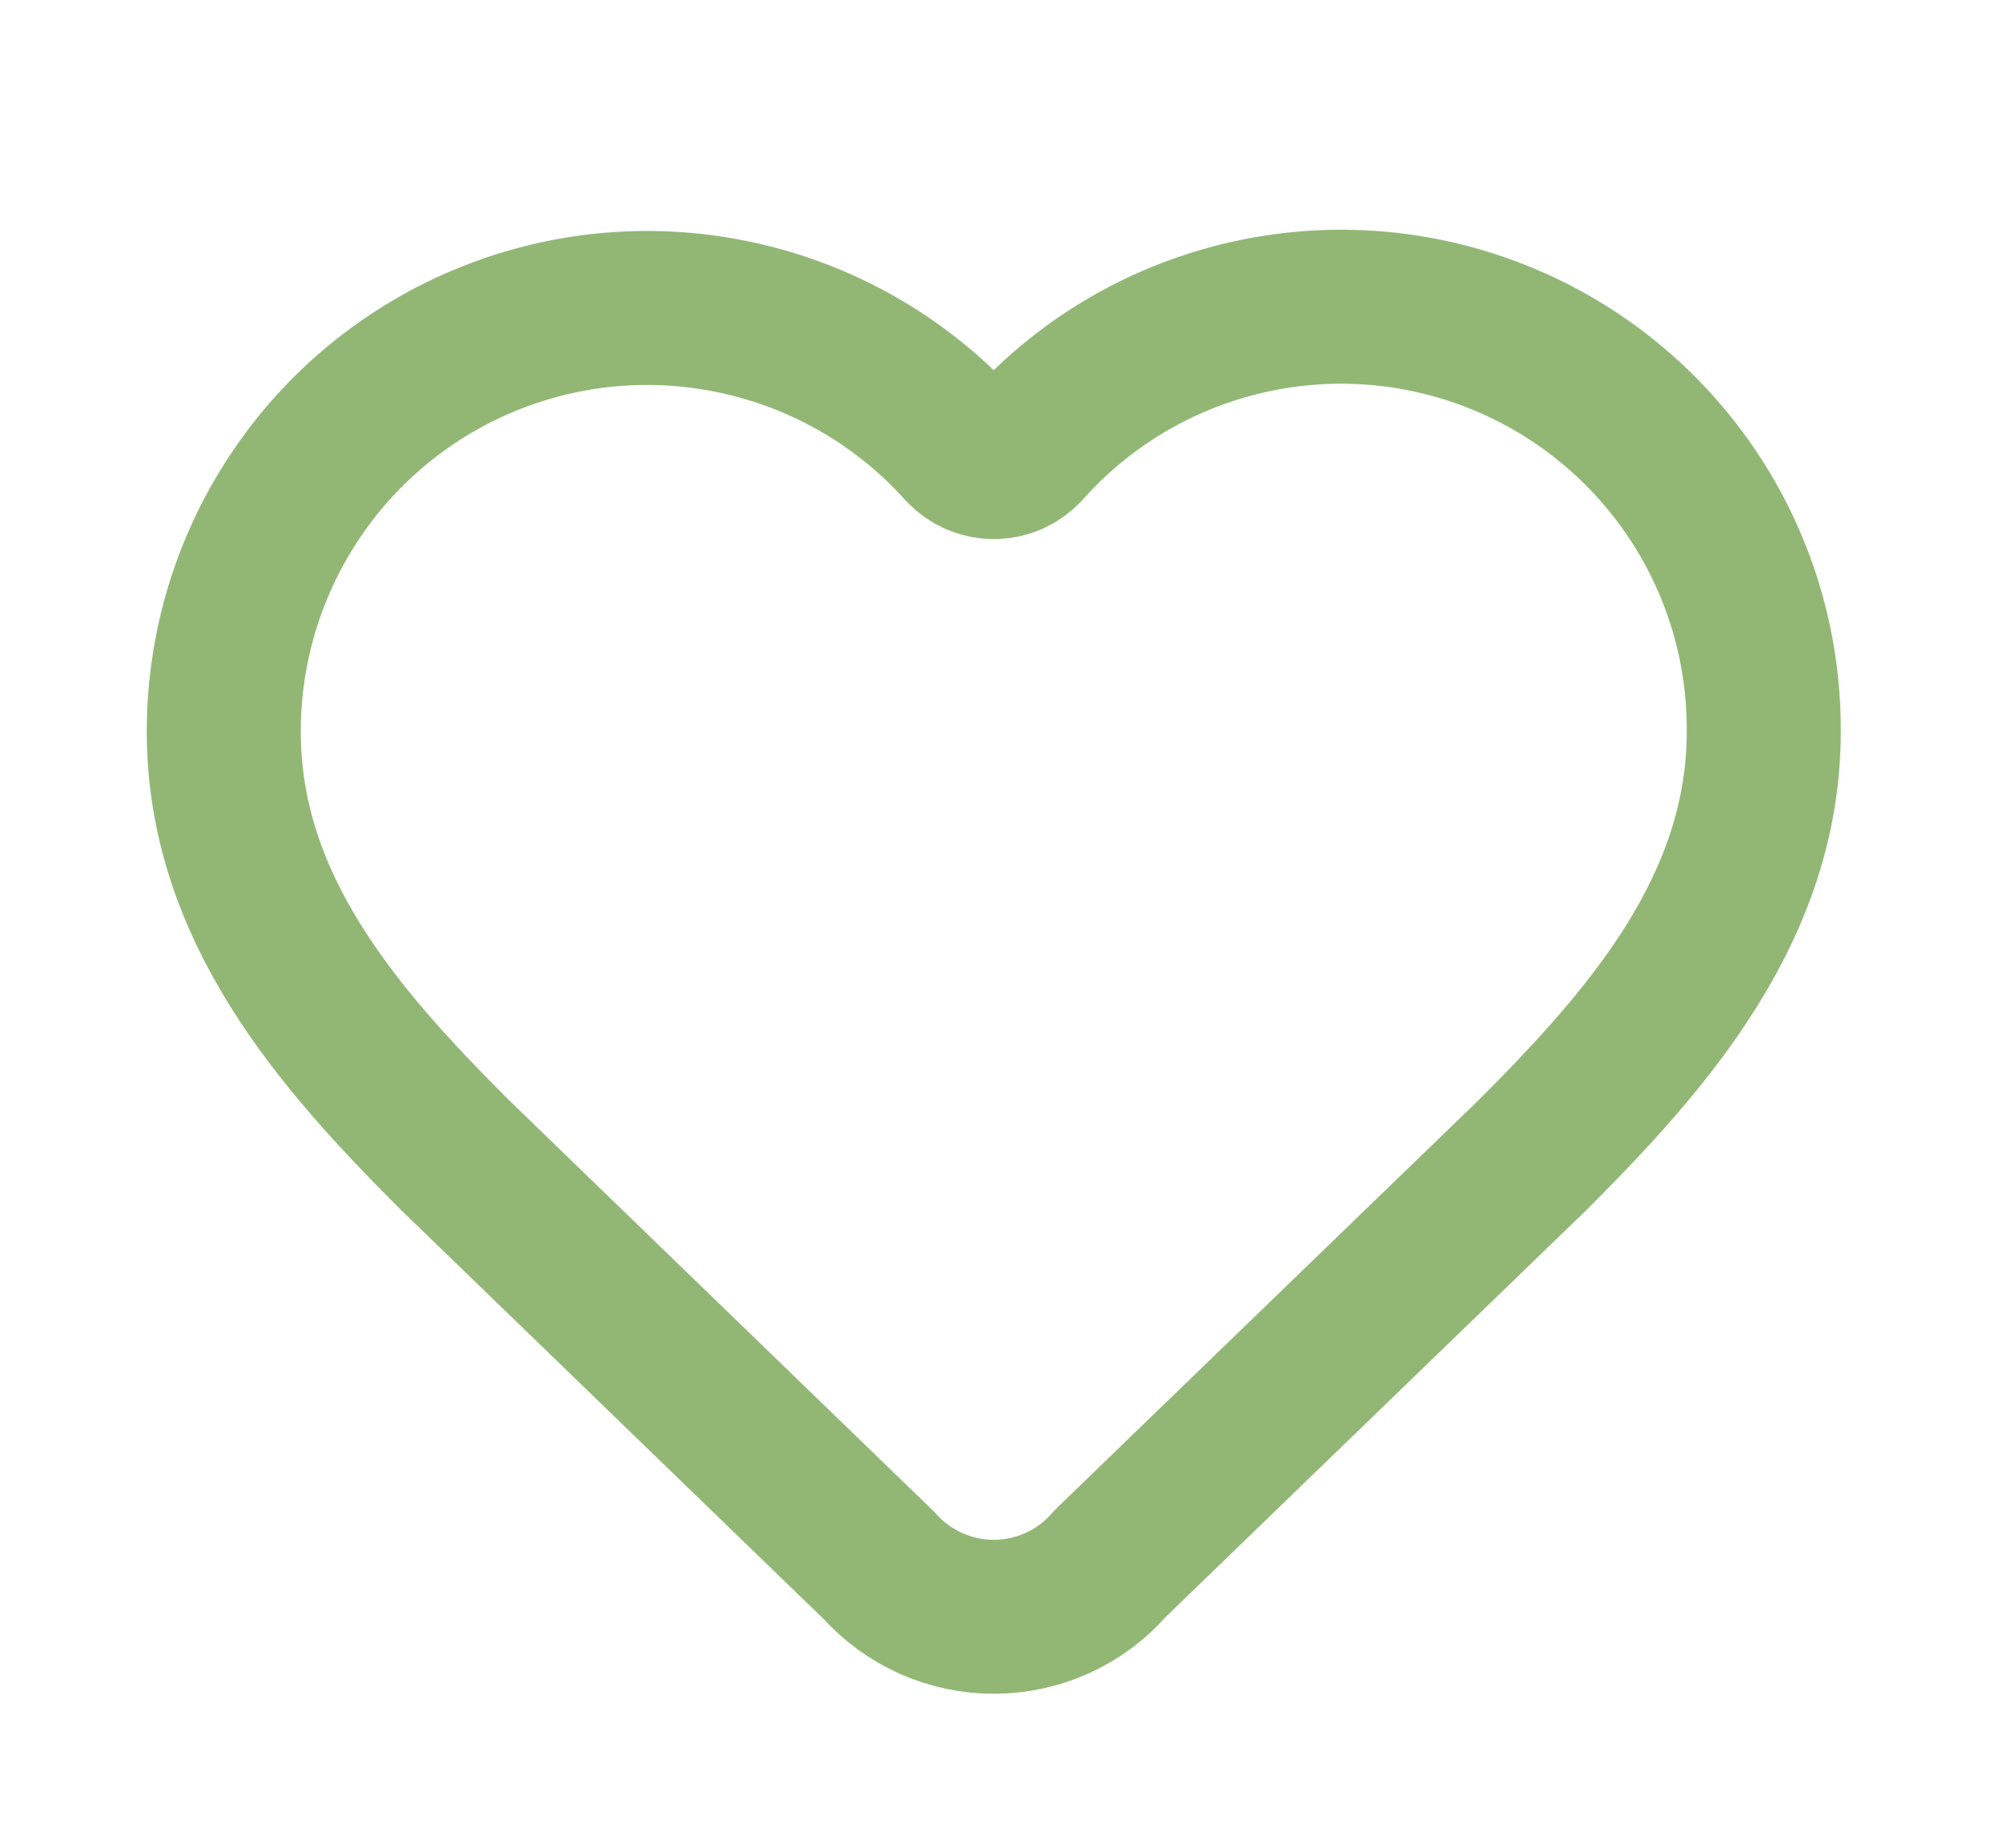 <svg width="13" height="12" viewBox="0 0 13 12" fill="none" xmlns="http://www.w3.org/2000/svg">
<g clip-path="url(#clip0_2_815)">
<path d="M1.453 4.75C1.453 4.194 1.622 3.65 1.937 3.192C2.252 2.733 2.699 2.381 3.219 2.182C3.738 1.983 4.306 1.946 4.847 2.077C5.388 2.207 5.877 2.498 6.249 2.912C6.275 2.94 6.306 2.962 6.342 2.978C6.377 2.993 6.415 3.001 6.453 3.001C6.491 3.001 6.529 2.993 6.565 2.978C6.6 2.962 6.631 2.94 6.658 2.912C7.028 2.495 7.517 2.202 8.059 2.07C8.601 1.938 9.17 1.974 9.691 2.174C10.211 2.373 10.659 2.727 10.974 3.187C11.289 3.647 11.456 4.192 11.453 4.75C11.453 5.895 10.703 6.75 9.953 7.5L7.207 10.156C7.114 10.264 6.999 10.35 6.87 10.409C6.741 10.468 6.601 10.499 6.459 10.5C6.317 10.501 6.177 10.471 6.047 10.414C5.918 10.356 5.802 10.272 5.707 10.166L2.953 7.5C2.203 6.75 1.453 5.9 1.453 4.75Z" stroke="#92B775" stroke-linecap="round" stroke-linejoin="round"/>
</g>
<defs>
<clipPath id="clip0_2_815">
<rect width="12" height="12" fill="white" transform="translate(0.453)"/>
</clipPath>
</defs>
</svg>
